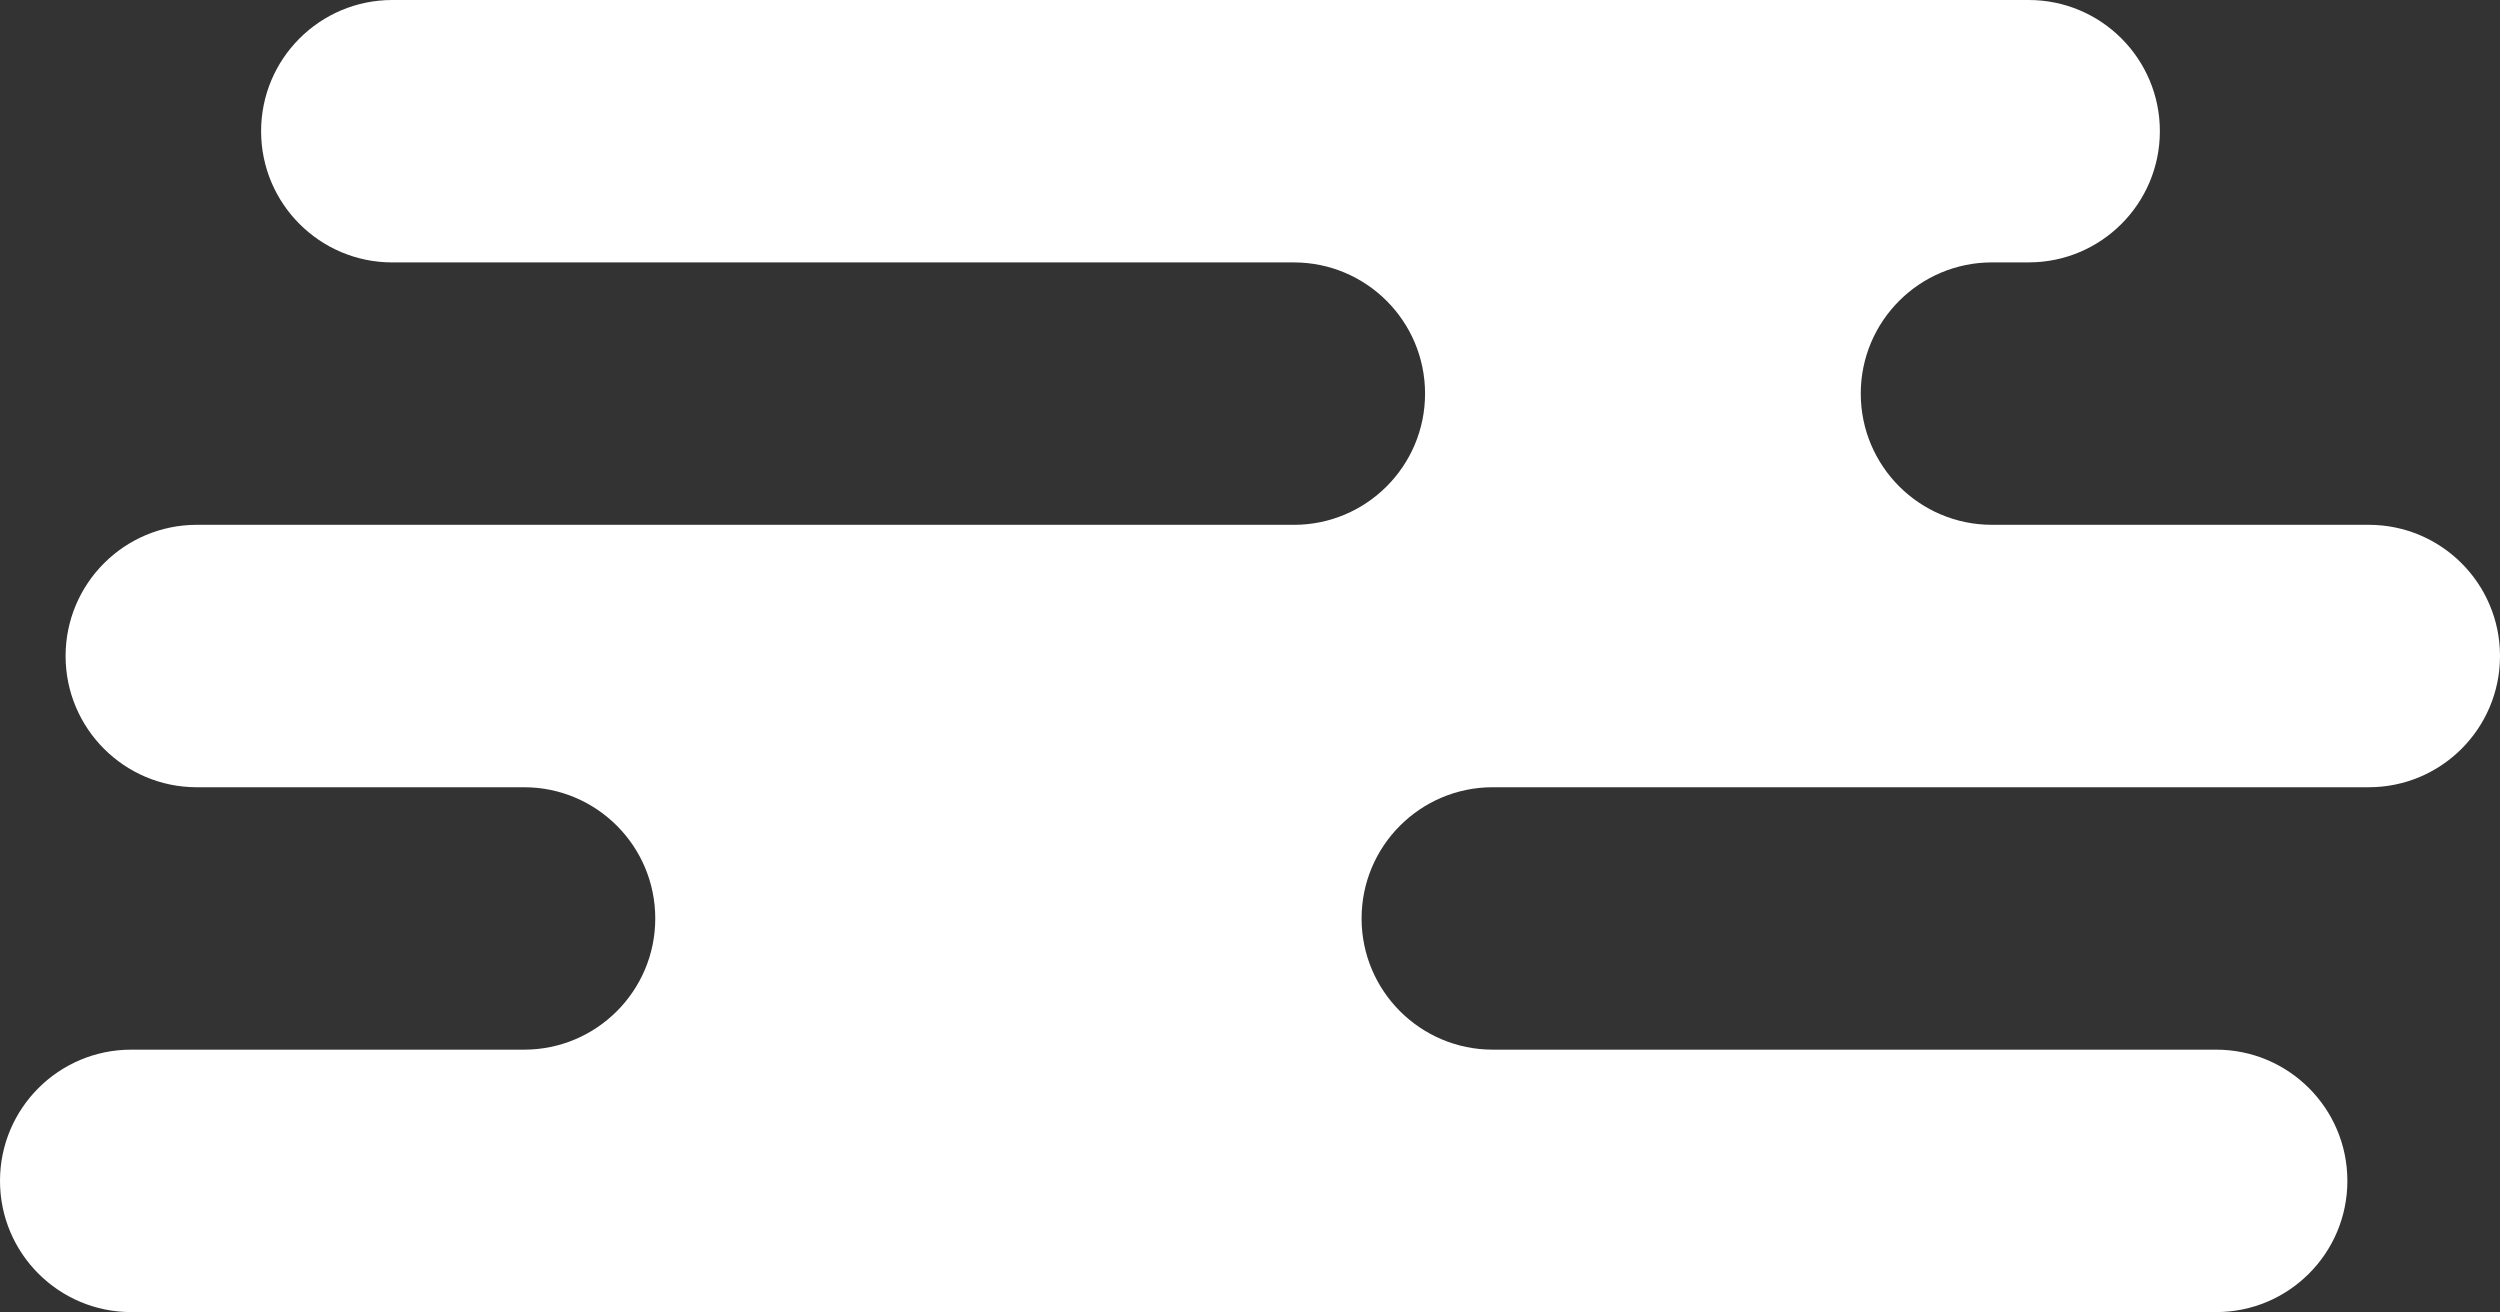 <?xml version="1.0" encoding="UTF-8"?><svg id="_レイヤー_1" xmlns="http://www.w3.org/2000/svg" viewBox="0 0 1693.67 888.88"><rect x="0" y="0" width="1693.67" height="888.88" fill="#333333" stroke="none"/><defs><style>.cls-1{fill:#fff;}</style></defs><path class="cls-1" d="M876.54,355.55H133.33c-49.09,0-88.89,39.8-88.89,88.89s39.8,88.89,88.89,88.89h221.7c49.09,0,88.89,39.8,88.89,88.89s-39.8,88.89-88.89,88.89H88.89c-49.09,0-88.89,39.8-88.89,88.89s39.8,88.89,88.89,88.89H1501.38c49.09,0,88.89-39.8,88.89-88.89s-39.8-88.89-88.89-88.89h-490.06c-49.09,0-88.89-39.8-88.89-88.89s39.8-88.89,88.89-88.89h593.46c49.09,0,88.89-39.8,88.89-88.89s-39.8-88.89-88.89-88.89h-255.28c-49.09,0-88.89-39.8-88.89-88.89s39.8-88.89,88.89-88.89h24.85c49.09,0,88.89-39.8,88.89-88.89S1423.45,0,1374.35,0H265.78c-49.09,0-88.89,39.8-88.89,88.89s39.8,88.89,88.89,88.89H876.54c49.09,0,88.89,39.8,88.89,88.89s-39.8,88.89-88.89,88.89Z"/></svg>